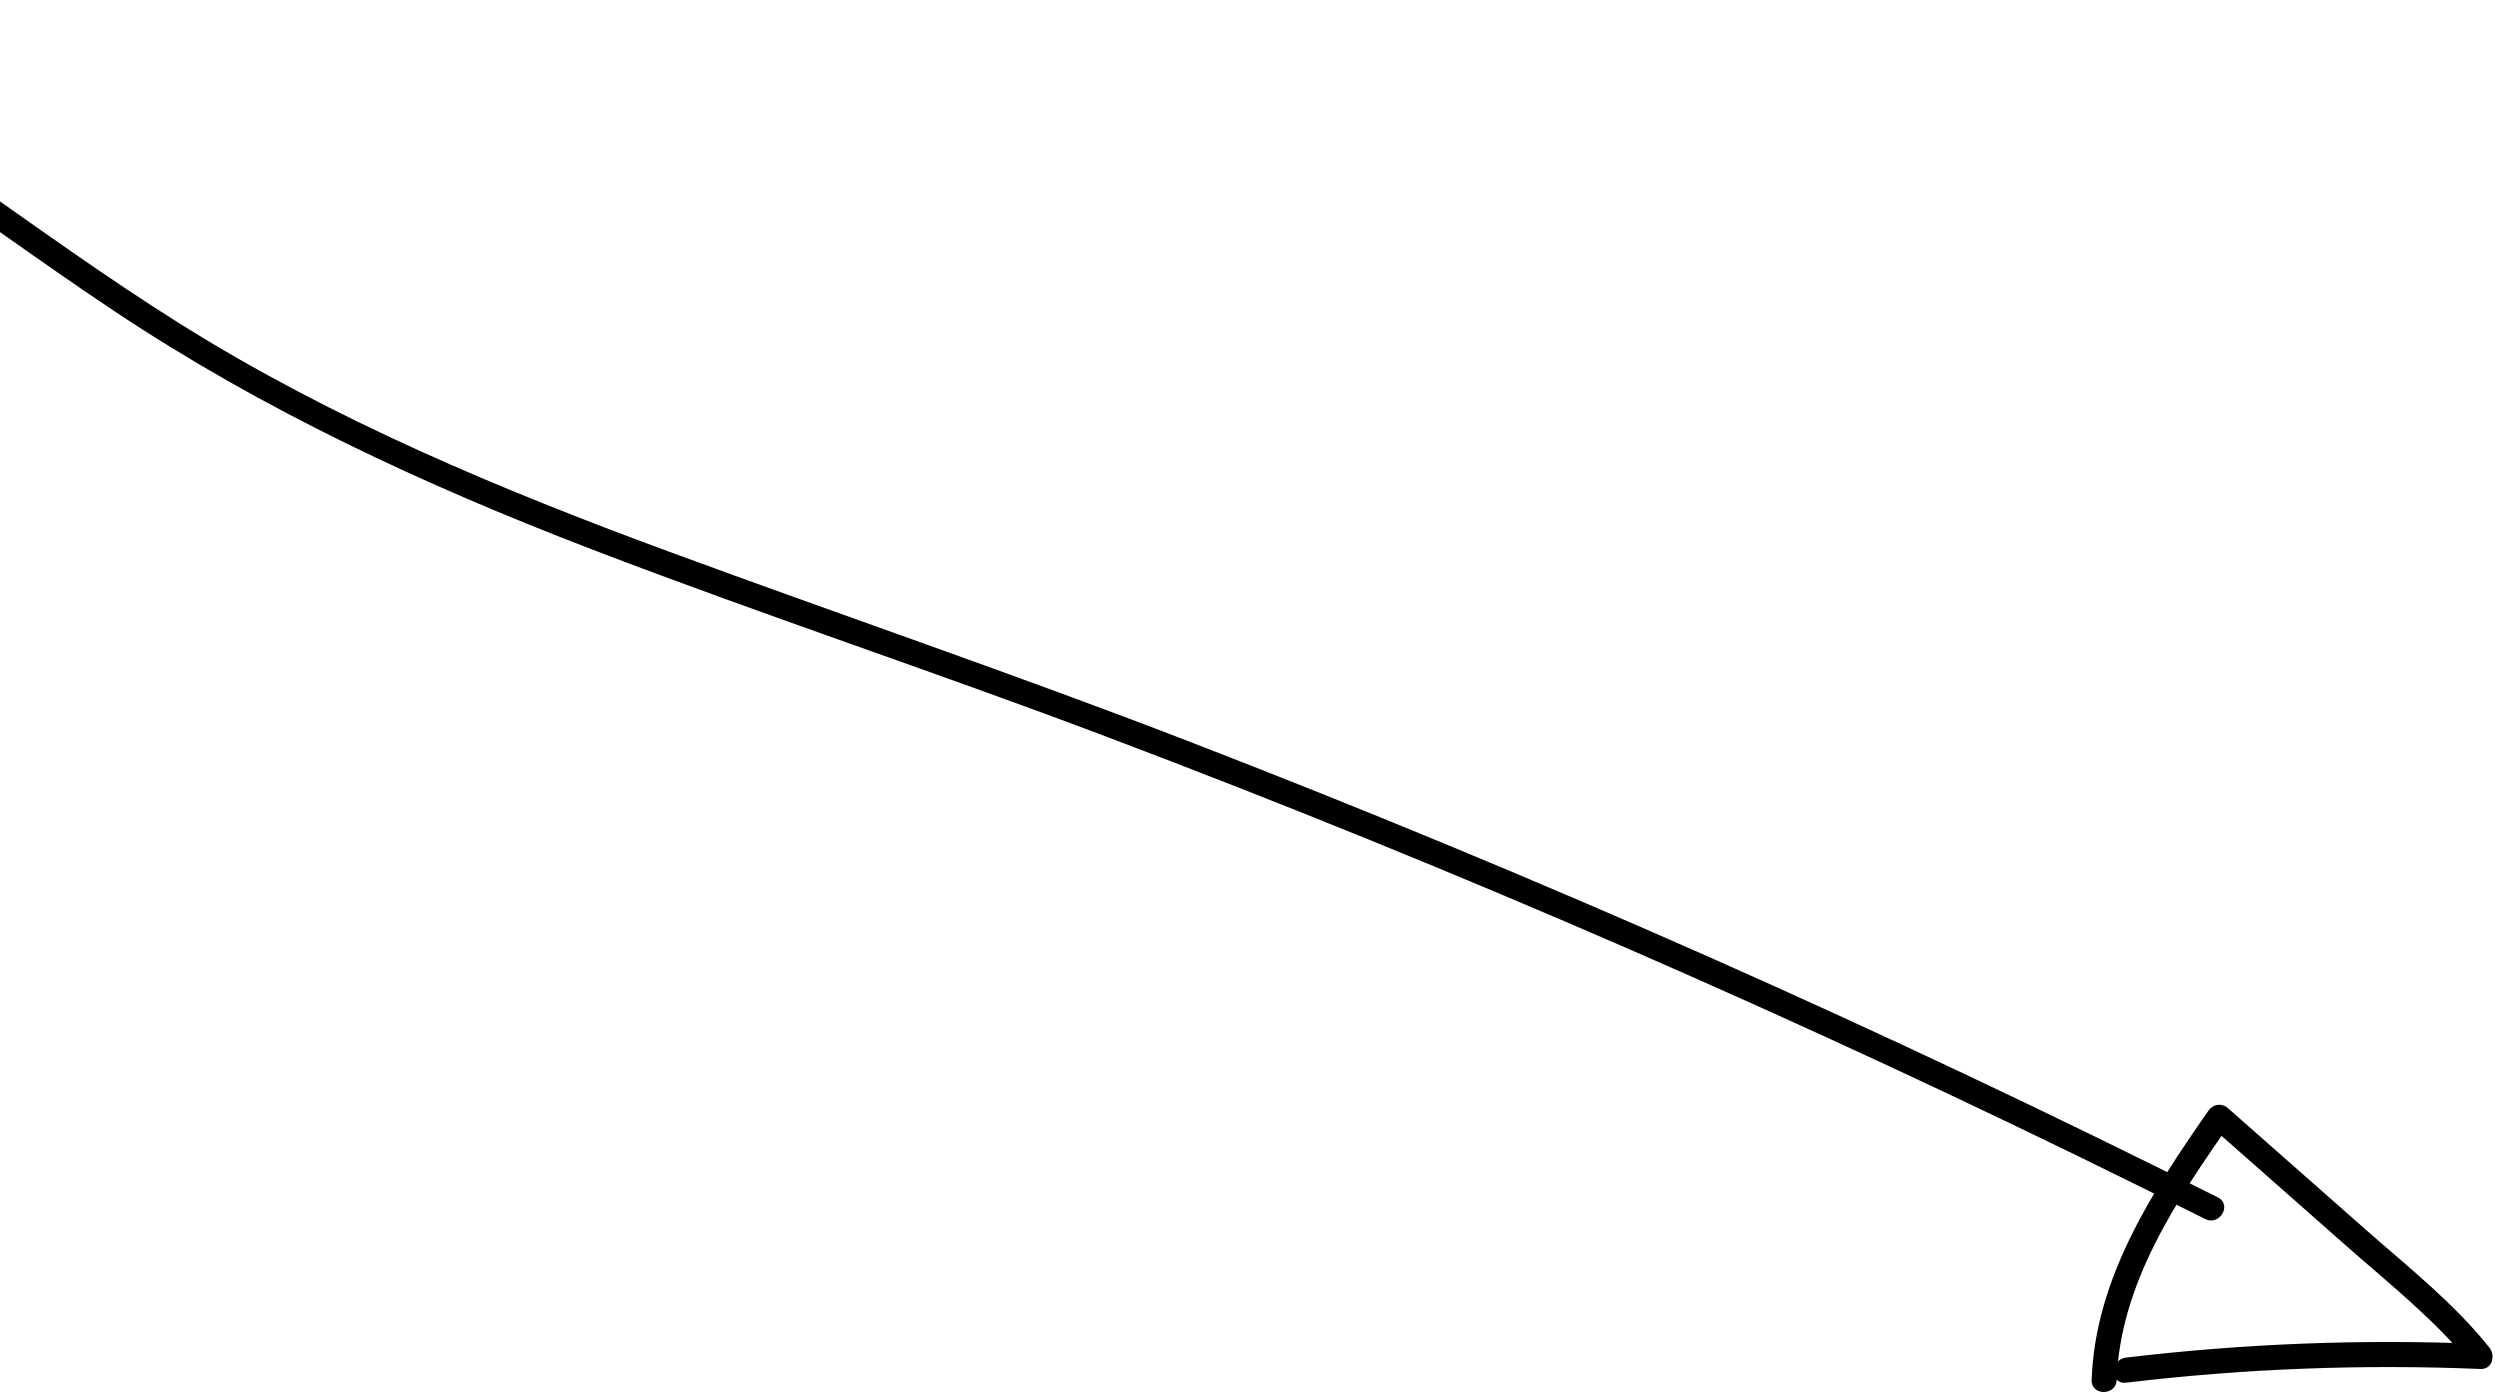 <svg preserveAspectRatio="none" width="299" height="167" viewBox="0 0 299 167" fill="none" xmlns="http://www.w3.org/2000/svg">
<path d="M-38.74 3.47C-19.89 12.52 -3.57 25.73 13.75 37.26C31.52 49.09 50.78 58.02 70.67 65.66C91.05 73.49 111.8 80.34 132.23 88.07C153.4 96.07 174.37 104.6 195.12 113.64C215.72 122.62 236.1 132.09 256.24 142.06C258.75 143.3 261.25 144.55 263.75 145.8C265.47 146.66 266.99 144.08 265.26 143.21C245.09 133.08 224.68 123.44 204.05 114.3C183.56 105.23 162.85 96.65 141.95 88.58C121.44 80.66 100.65 73.58 80.02 65.98C59.82 58.54 39.85 50.2 21.56 38.74C3.98 27.72 -12.08 14.37 -30.33 4.41C-32.59 3.18 -34.89 2 -37.21 0.88C-38.96 0.05 -40.48 2.64 -38.74 3.47Z" fill="black"/>
<path d="M253.16 165.04C253.57 153.5 260.34 143.53 266.72 134.37C265.93 134.47 265.15 134.57 264.36 134.67C269.83 139.5 275.31 144.32 280.78 149.15C285.88 153.64 291.35 157.96 295.61 163.29C295.96 162.44 296.32 161.58 296.67 160.73C282.51 160.14 268.33 160.69 254.26 162.37C252.37 162.6 252.34 165.6 254.26 165.37C268.33 163.69 282.51 163.14 296.67 163.73C298.1 163.79 298.48 162.11 297.73 161.17C293.47 155.83 288 151.52 282.9 147.03C277.43 142.2 271.95 137.38 266.48 132.55C265.71 131.88 264.7 132.03 264.12 132.85C257.41 142.49 250.59 152.91 250.16 165.03C250.09 166.97 253.09 166.96 253.16 165.04Z" fill="black"/>
</svg>
